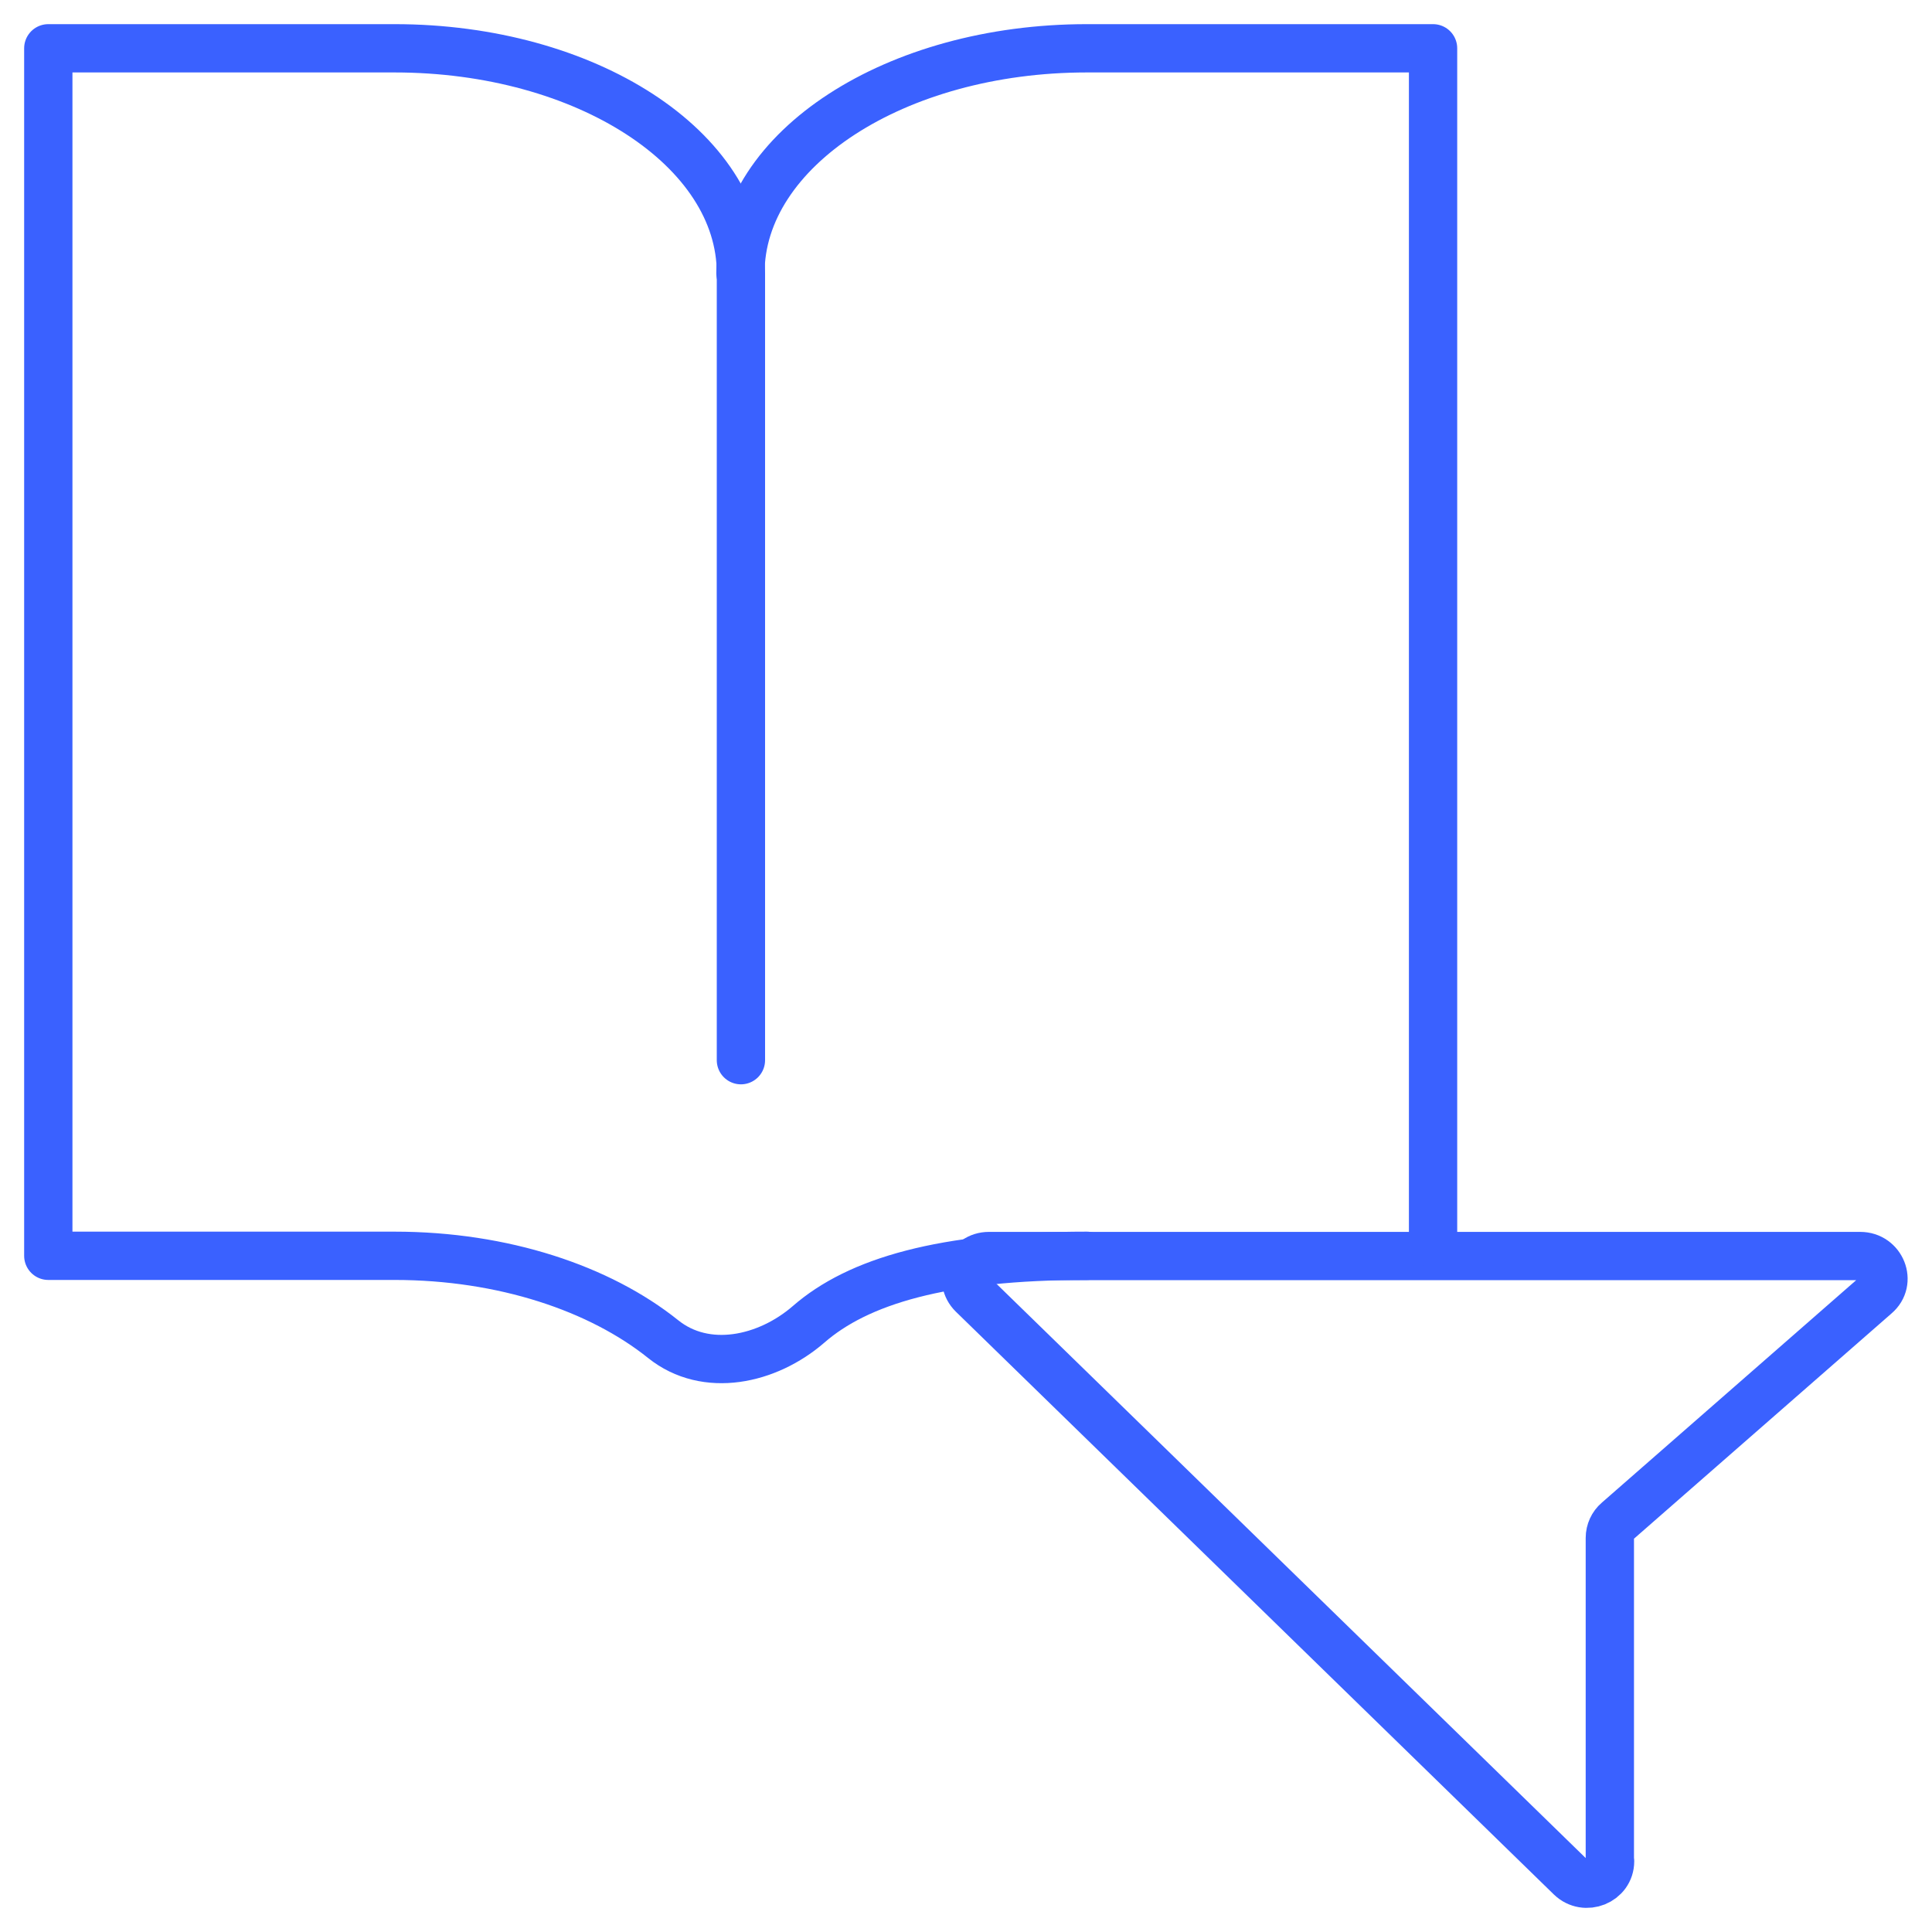 <?xml version="1.0" encoding="UTF-8"?>
<svg xmlns="http://www.w3.org/2000/svg" id="Layer_1" viewBox="0 0 80 80">
  <path d="M66.67,77.07c0,.83-1.03,1.24-1.63.66l-18.11-17.65-6.65-6.48c-.6-.59-.18-1.59.67-1.59h36.08c.87,0,1.3,1.06.64,1.62l-10.69,9.35c-.2.17-.32.43-.32.7v13.4Z" style="fill:none; stroke:#3a61ff; stroke-linecap:round; stroke-linejoin:round; stroke-width:2px;"></path>
  <path d="M59.34,51.5V2h-14.34c-7.92,0-14.34,4.17-14.34,9.31" style="fill:none; stroke:#3a61ff; stroke-linecap:round; stroke-linejoin:round; stroke-width:2px;"></path>
  <path d="M30.68,43.9V11.31c0-5.15-6.42-9.31-14.34-9.31H2v50h14.34c4.5,0,8.5,1.35,11.12,3.45,1.77,1.42,4.31.87,6.02-.61,2.04-1.78,5.54-2.84,11.52-2.84" style="fill:none; stroke:#3a61ff; stroke-linecap:round; stroke-linejoin:round; stroke-width:2px;"></path>
</svg>
